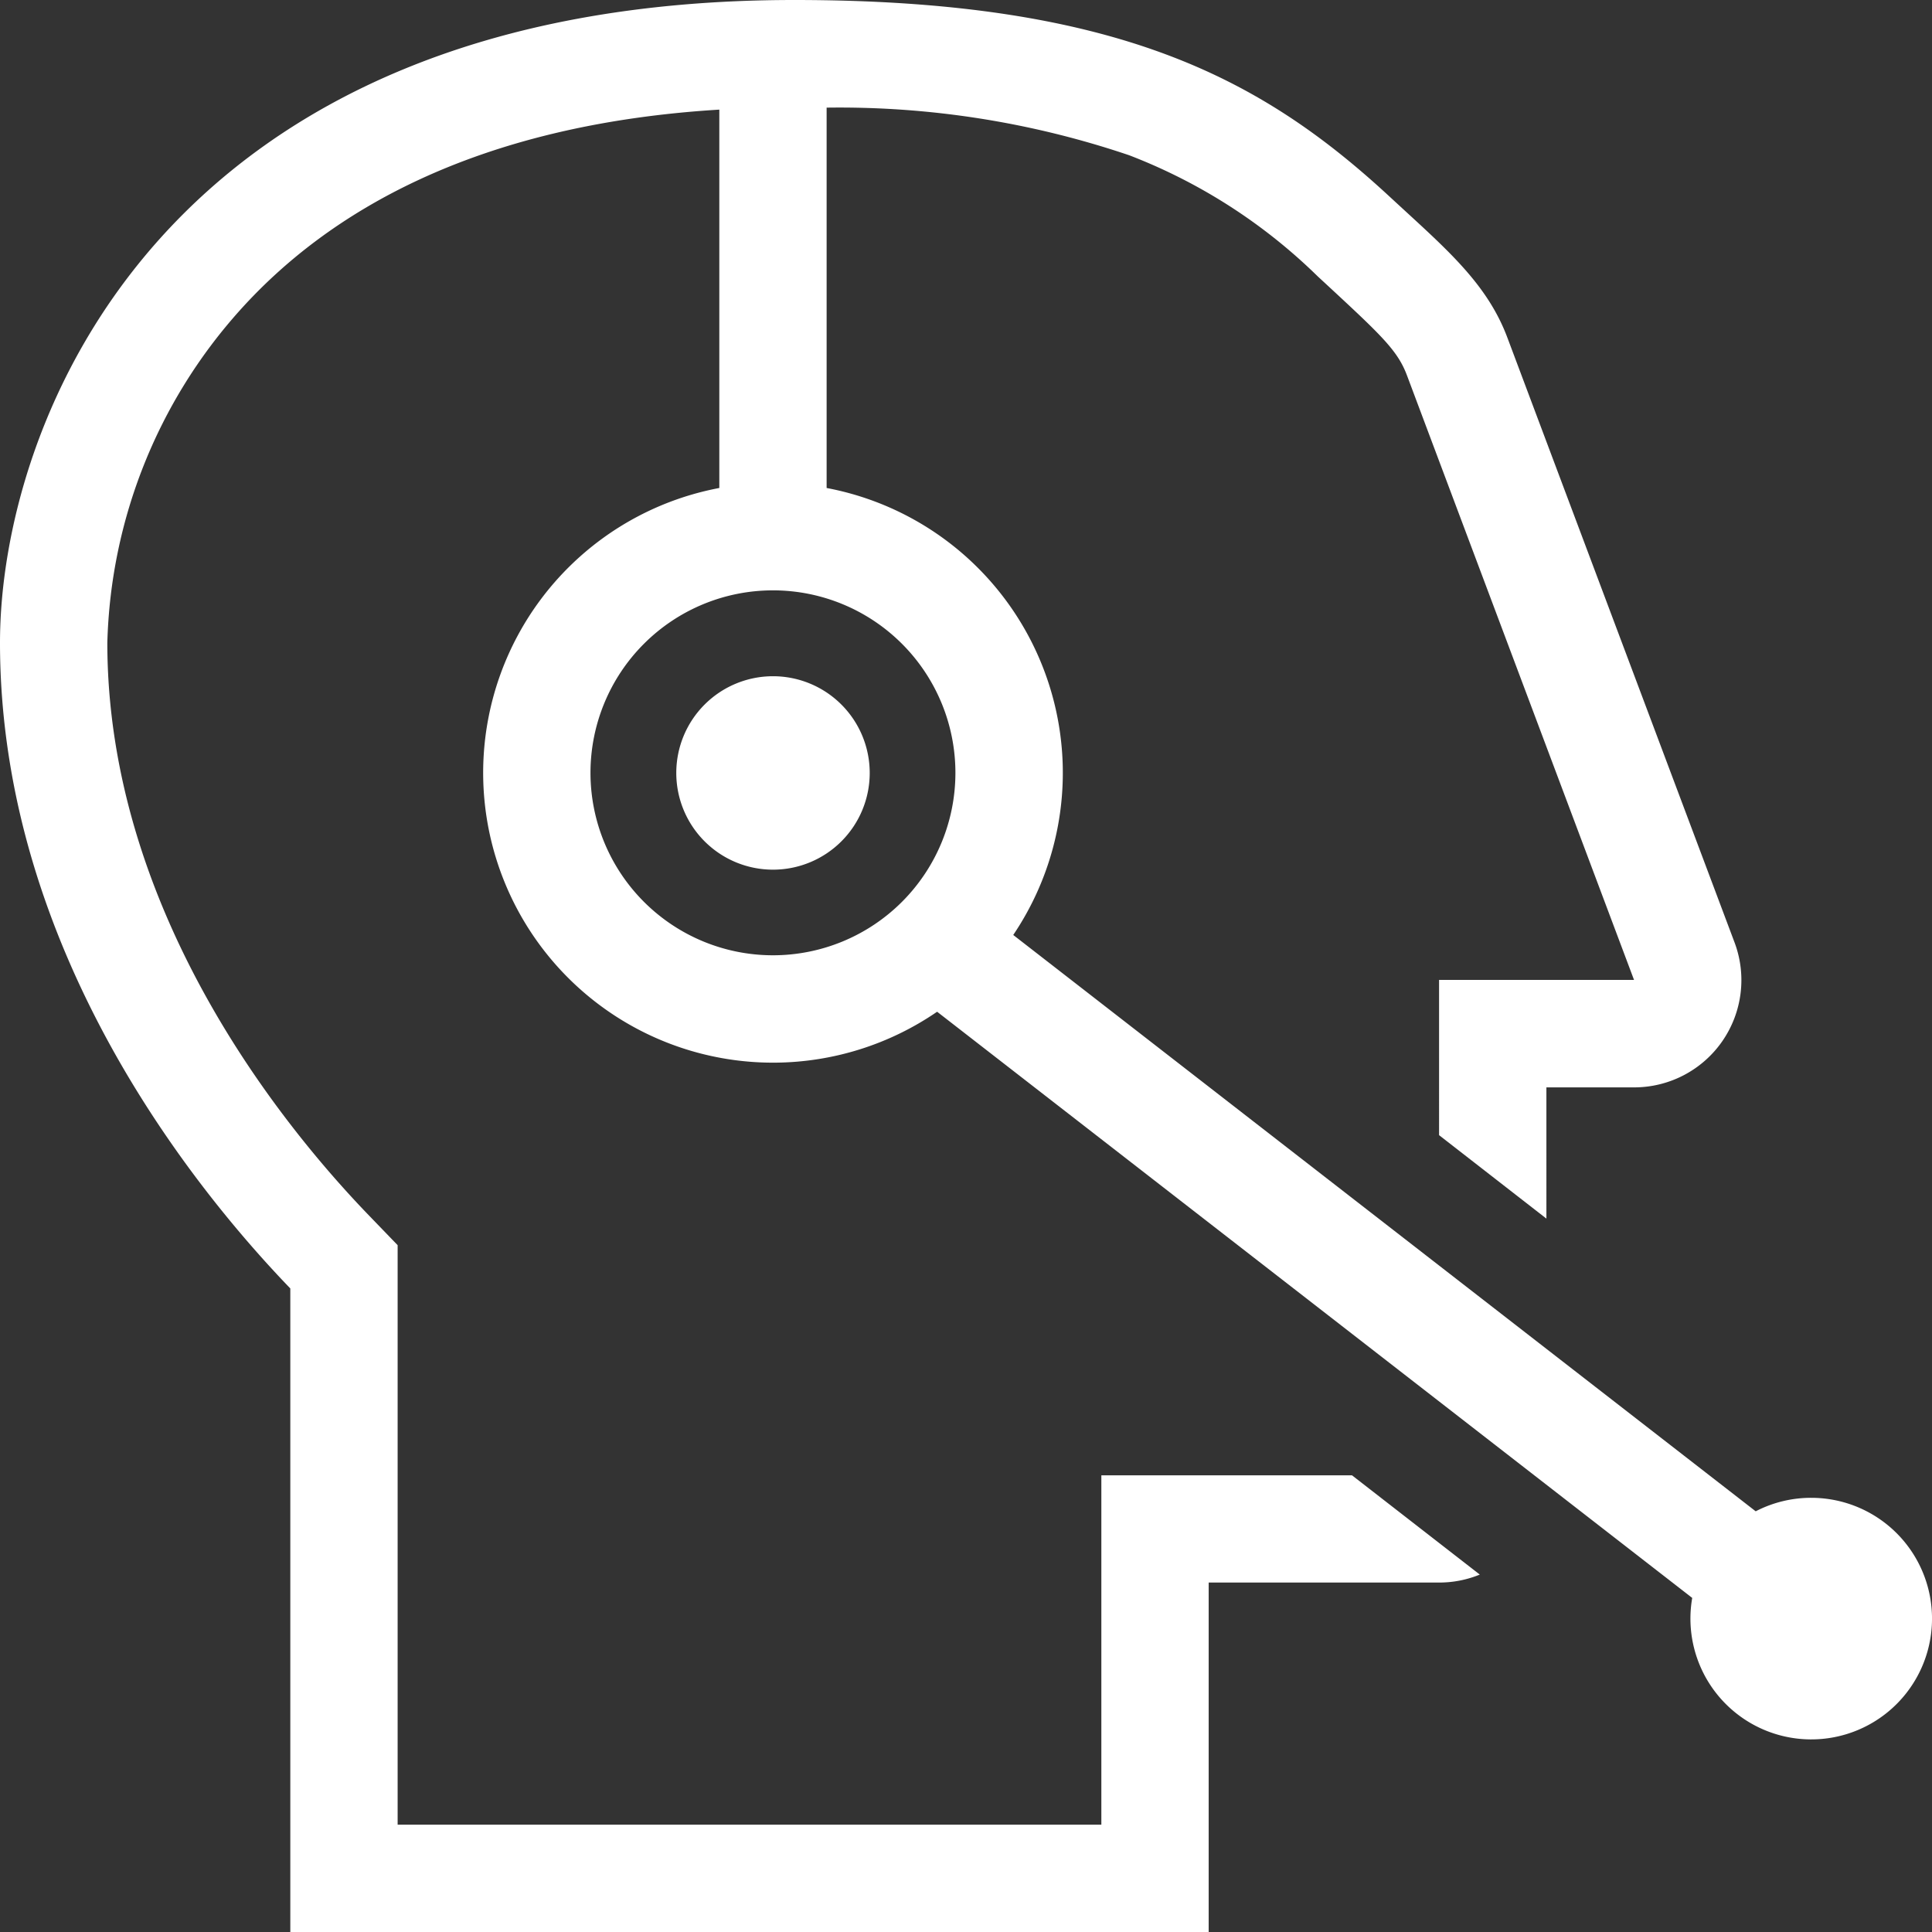 <svg xmlns="http://www.w3.org/2000/svg" width="75.908" height="75.908" viewBox="0 0 75.908 75.908">
  <rect x="0" y="0" width="75.908" height="75.908" fill="#333333" stroke="none"/>
  <g id="asesoria-icon" transform="translate(-6 -6)">
    <path id="Path_19503" data-name="Path 19503" d="M22.4,26.2a3.8,3.8,0,1,0-3.8-3.8A3.8,3.8,0,0,0,22.4,26.2Z" transform="translate(13.971 13.969)" fill="#fff"/>
    <path id="Path_19504" data-name="Path 19504" d="M17.406,56.623V81.908H53.489V68.178h9.052a4.206,4.206,0,0,0,1.6-.313l-5.021-3.9H49.272V77.691H21.623V54.923L20.443,53.7c-3.462-3.6-10.226-12-10.226-22.448a20.349,20.349,0,0,1,5.2-13.051c3.445-3.841,9.221-7.306,18.845-7.894V25.173a11.388,11.388,0,1,0,8.557,20.578L72.487,68.782a4.746,4.746,0,1,0,4.676-3.933,4.725,4.725,0,0,0-2.182.53L45.81,42.735a11.389,11.389,0,0,0-7.332-17.562V10.229A35.488,35.488,0,0,1,50.366,12.1a21.705,21.705,0,0,1,7.409,4.76l.3.277c2.181,2.021,2.832,2.624,3.2,3.6,2.746,7.316,6.568,17.487,8.926,23.764h-7.66V50.6l4.217,3.279V48.723H70.2a4.214,4.214,0,0,0,3.95-5.695c-2.358-6.277-6.181-16.451-8.928-23.769-.736-1.96-2.161-3.269-3.953-4.915q-.306-.281-.627-.577C55.659,9.146,49.983,6,37.2,6,12.337,6,6,22.605,6,31.25,6,43.411,13.766,52.844,17.406,56.623ZM36.37,43.533A7.169,7.169,0,1,0,29.2,36.364,7.171,7.171,0,0,0,36.37,43.533Z" transform="translate(0 0)" fill="#fff" fill-rule="evenodd"/>
  </g>
</svg>
